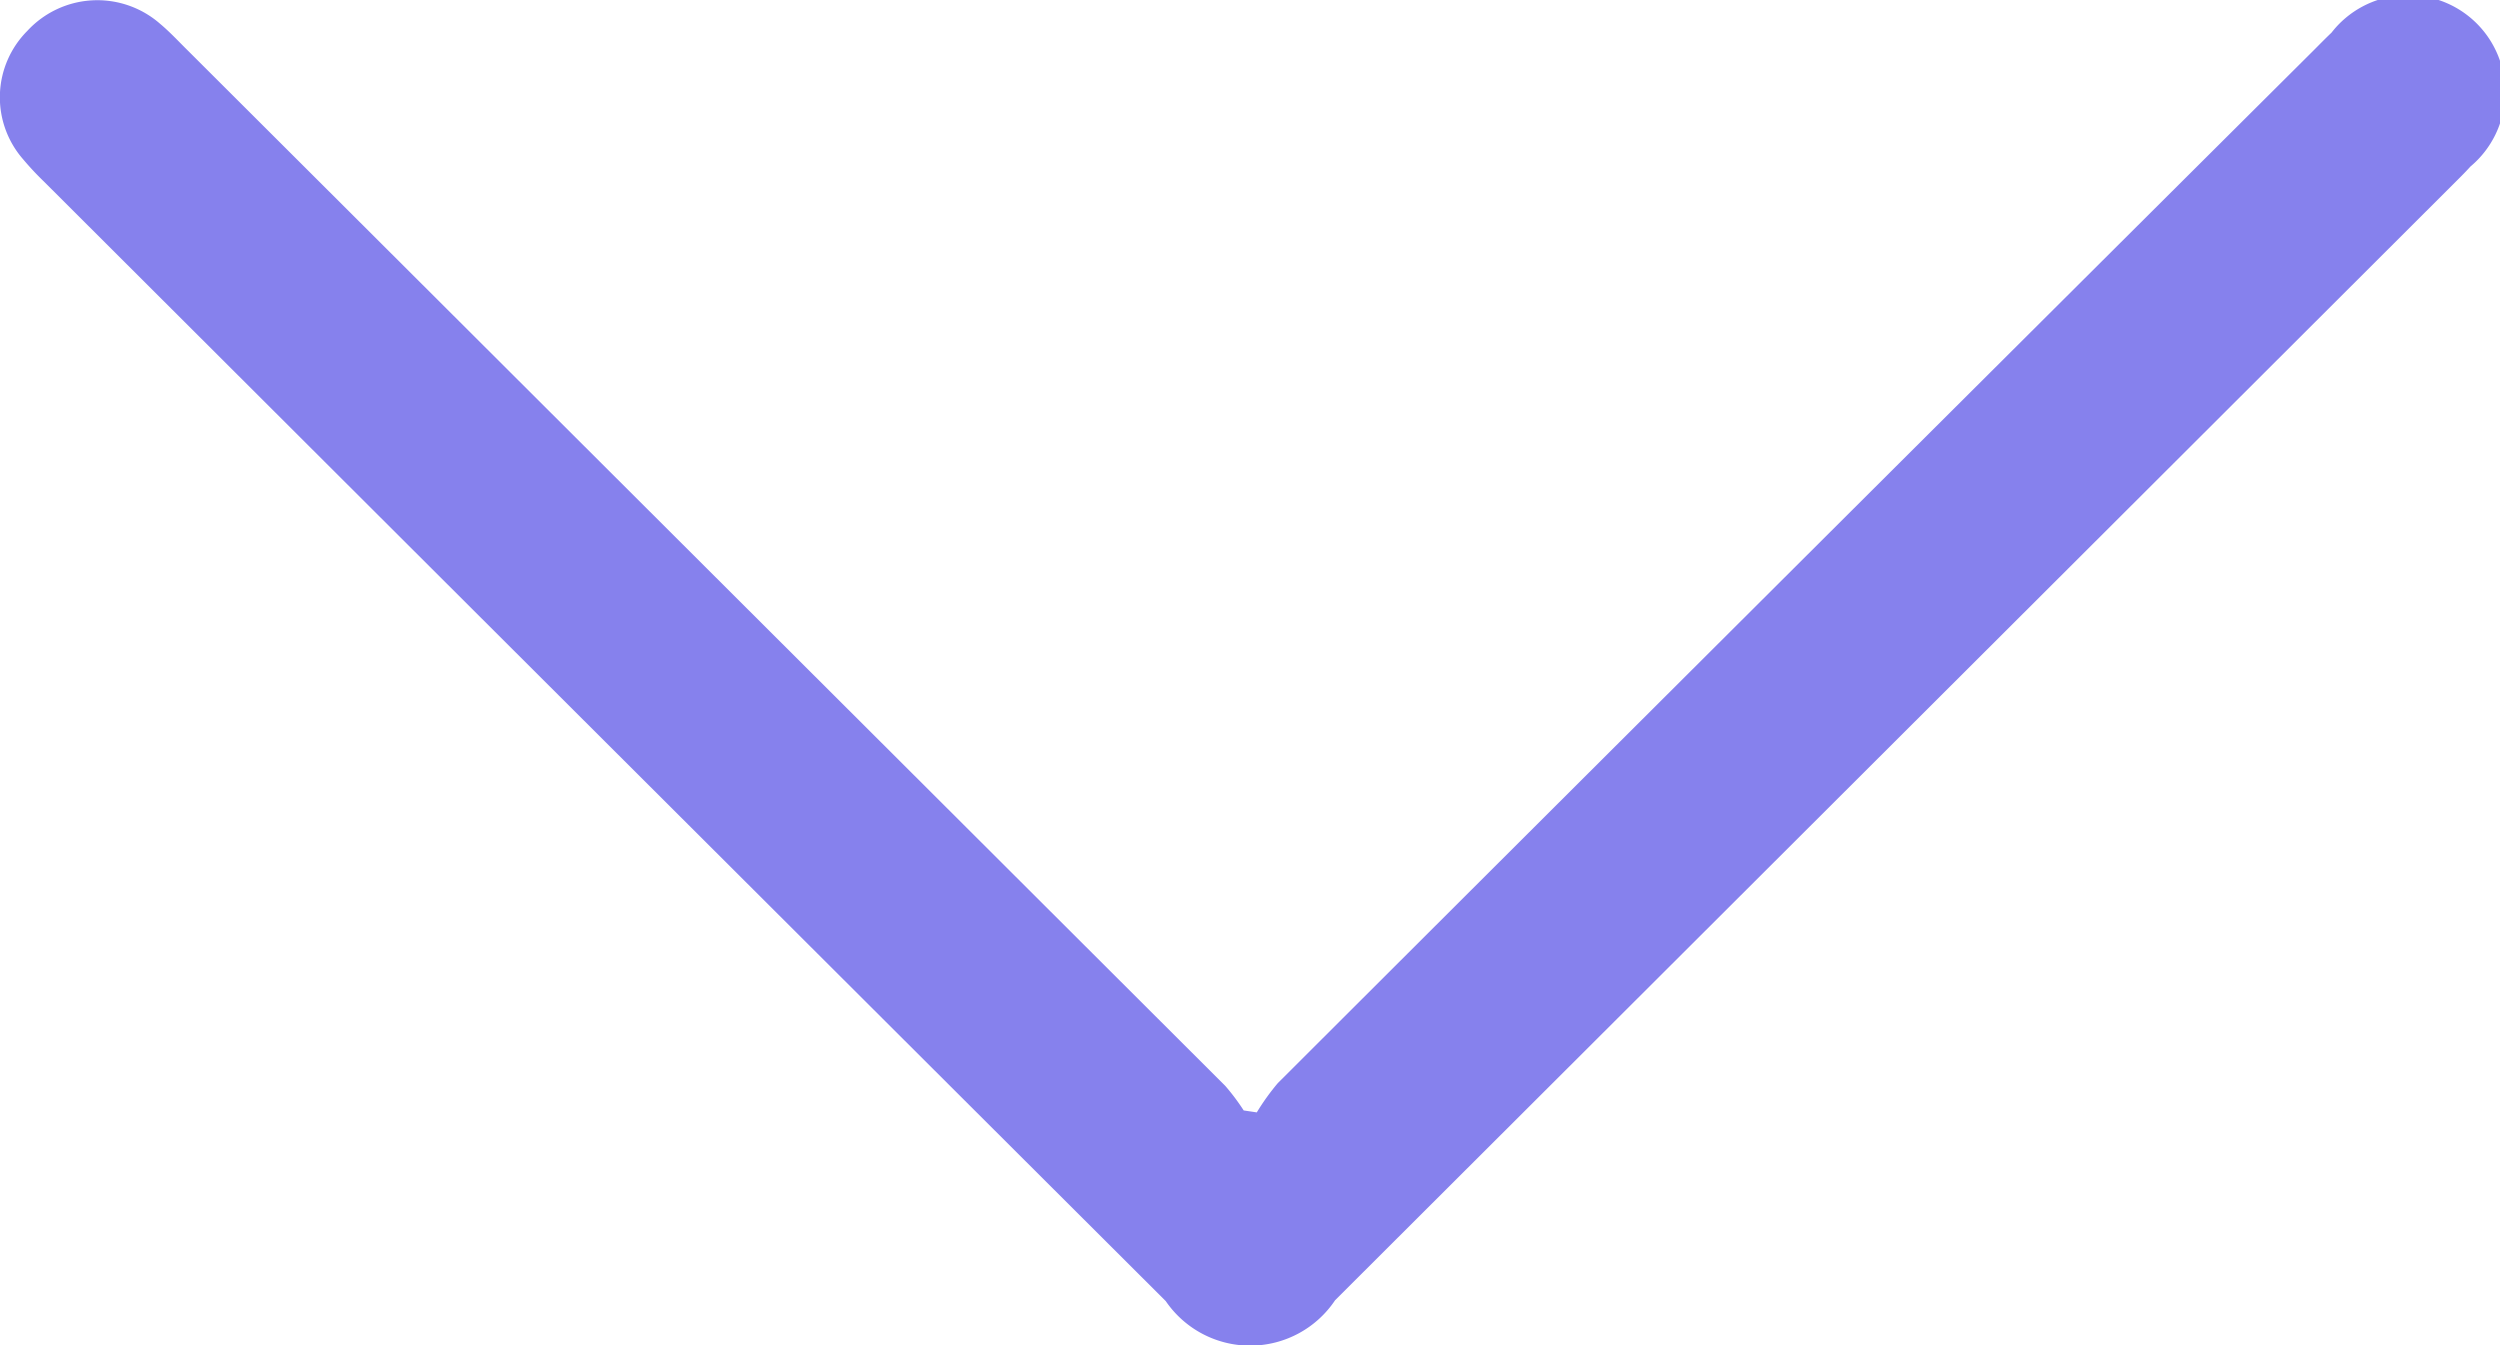 <?xml version="1.0" encoding="UTF-8"?> <svg xmlns="http://www.w3.org/2000/svg" width="15.46" height="8.32" viewBox="0 0 15.46 8.32"><path id="Path_7536" data-name="Path 7536" d="M4209.932,3435.049a1.428,1.428,0,0,1,.13-.181q3.2-3.195,6.406-6.387c.036-.036.072-.073.11-.109a.6.6,0,1,1,.859.828c-.035.039-.072.075-.108.111q-3.456,3.45-6.913,6.9a.632.632,0,0,1-1.047.005q-3.469-3.461-6.937-6.923a1.8,1.8,0,0,1-.129-.138.582.582,0,0,1,.026-.794.589.589,0,0,1,.822-.043c.061.051.116.111.173.167q3.207,3.2,6.413,6.4a1.351,1.351,0,0,1,.114.152Z" transform="translate(-4202.16 -3428.17)" fill="#8681ed"></path></svg> 